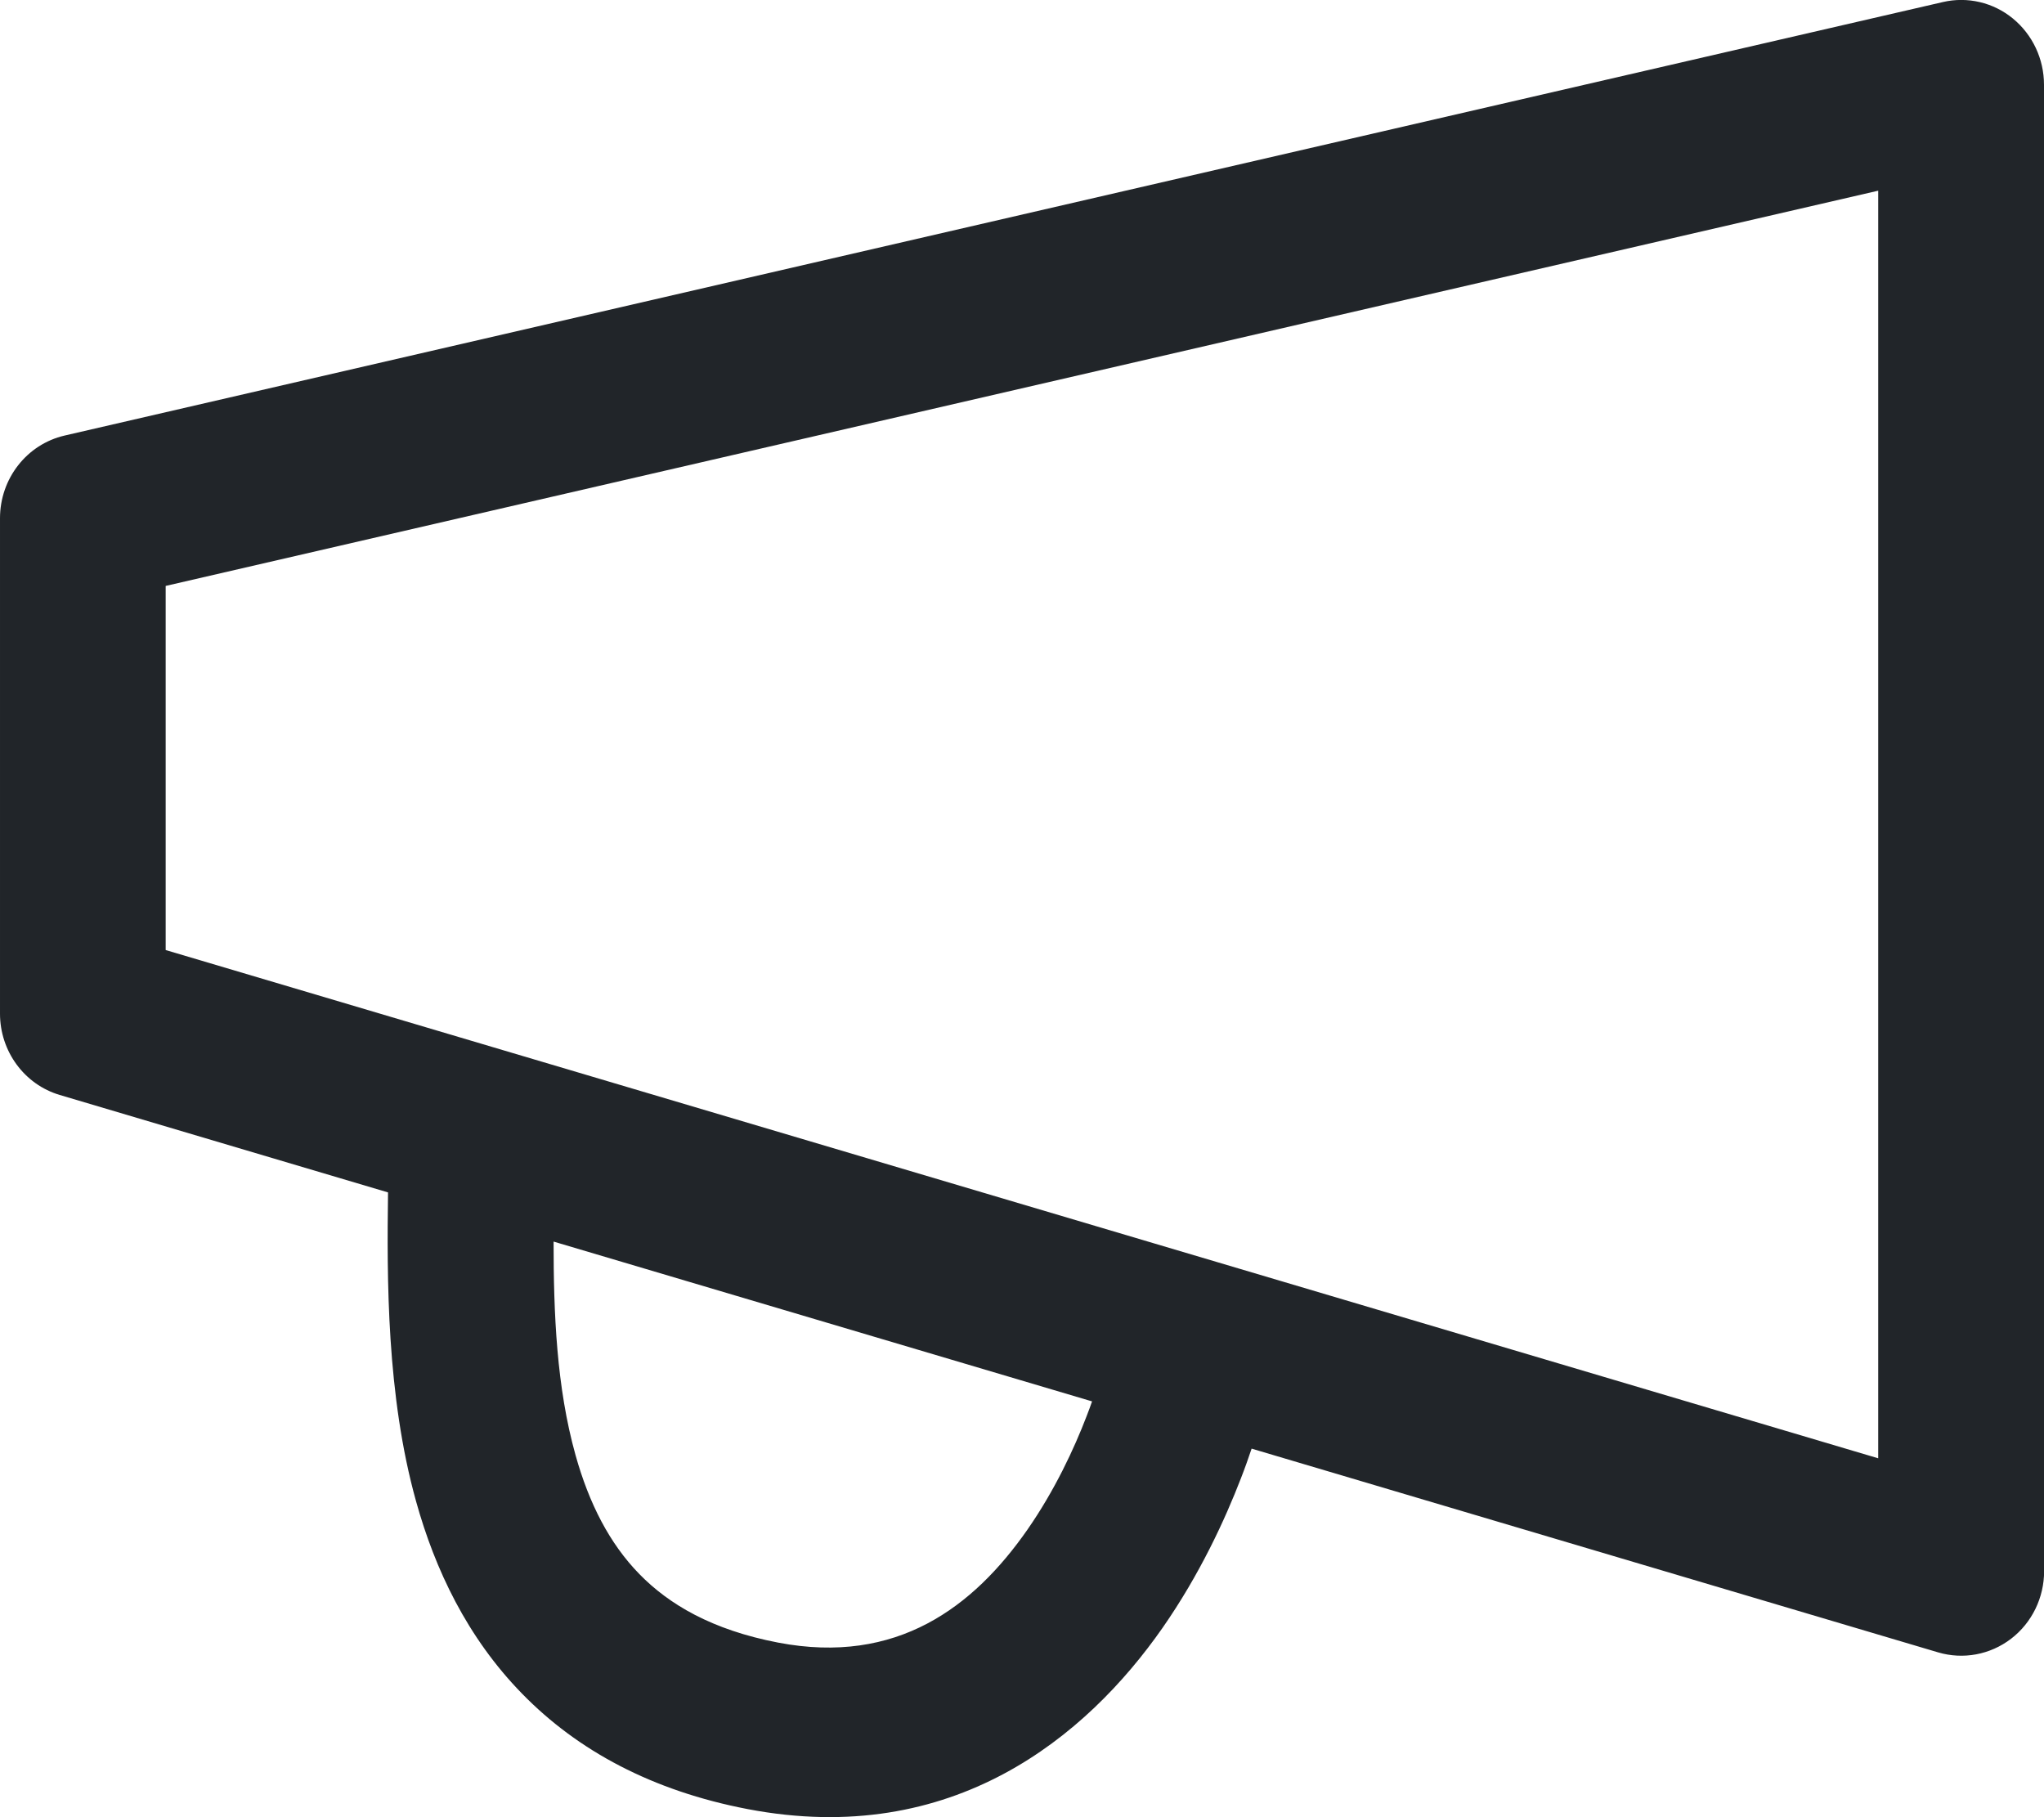 <svg fill="none" height="16" viewBox="0 0 18 16" width="18" xmlns="http://www.w3.org/2000/svg"><path clip-rule="evenodd" d="m18 .746c0-.227-.101-.441-.274-.583-.173-.142-.4-.195-.616-.145l-16.541 3.817c-.333.077-.569.379-.569.728v4.362c0 .332.215.624.526.716l2.891.858c-.01.755-.013 1.789.247 2.72.166.597.449 1.198.934 1.694.49.502 1.146.855 1.987 1.016 1.806.345 2.985-.64 3.652-1.595.33-.473.552-.958.691-1.318.037-.095.068-.183.094-.261l6.046 1.794c.22.065.458.021.642-.12s.291-.362.291-.596zm-8.383 11.593-4.742-1.407c-0.0.632.026 1.282.193 1.879.119.426.299.779.563 1.049.259.265.637.491 1.222.603 1.046.2 1.72-.314 2.195-.995.24-.345.411-.712.521-.999.018-.046.034-.09.048-.13zm-8.158-3.974v-3.206l15.081-3.48v11.161z" fill="#212529" fill-rule="evenodd"/></svg>